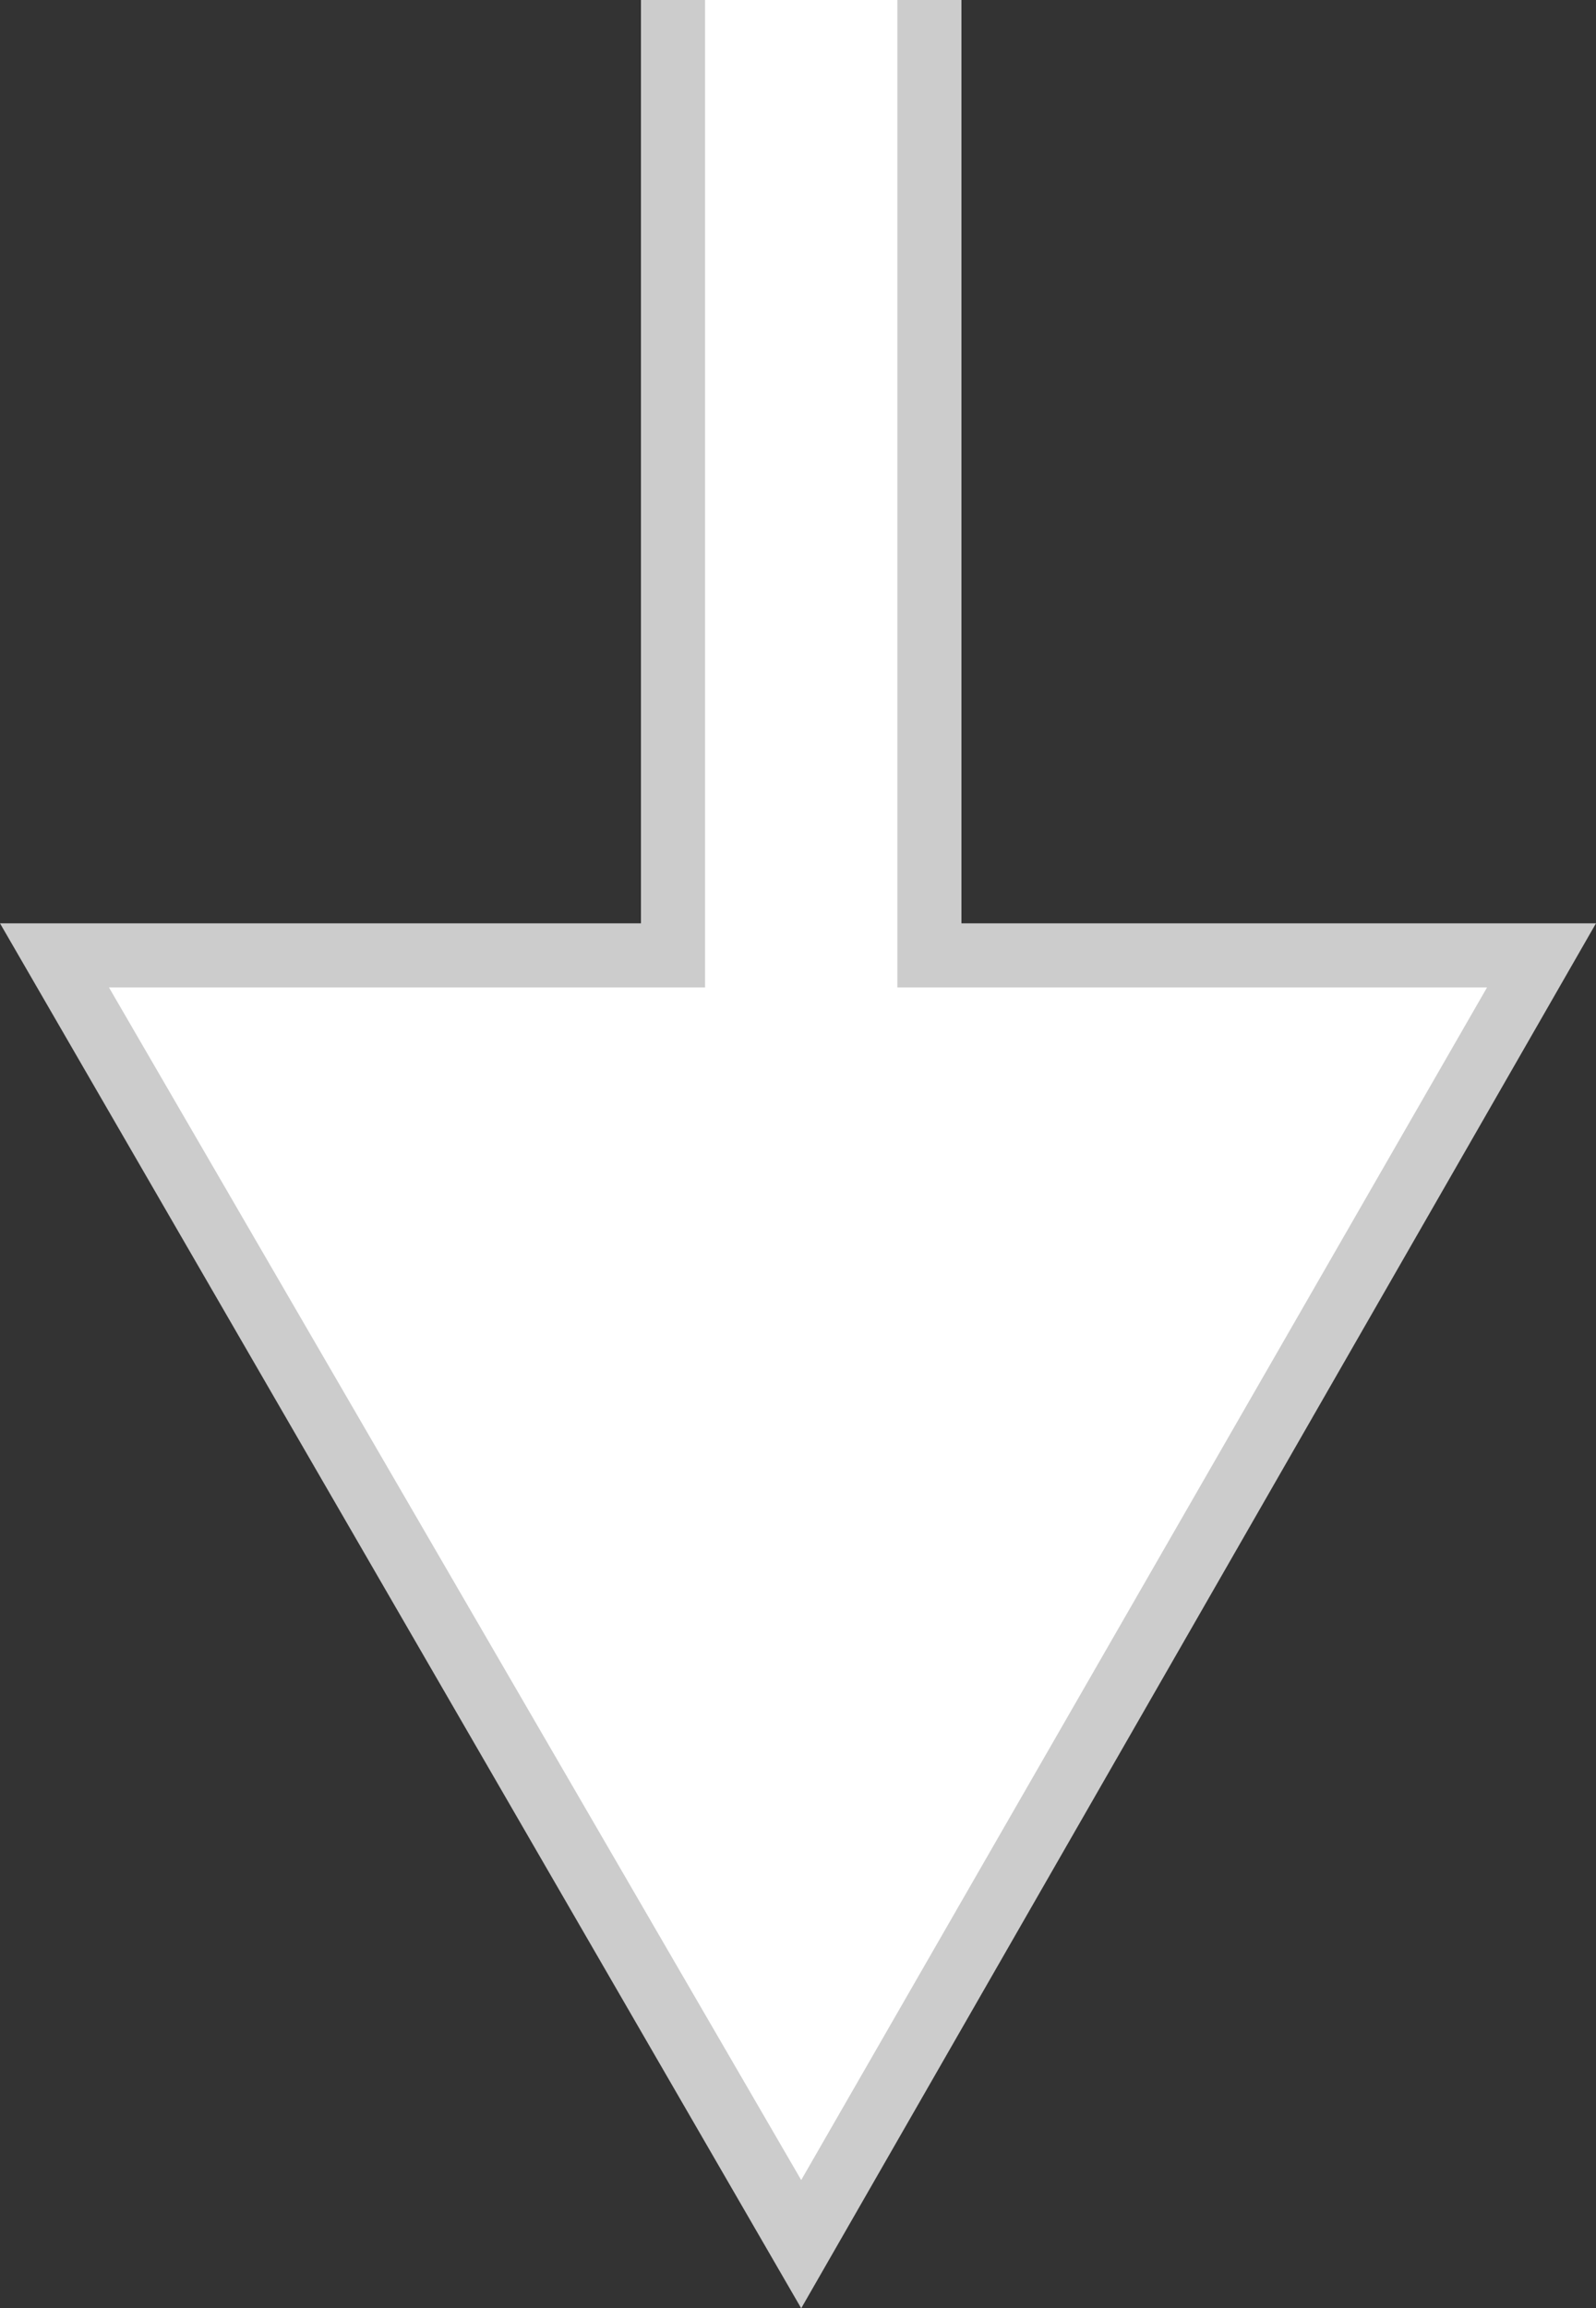 <?xml version="1.0" encoding="utf-8"?>
<!-- Generator: Adobe Illustrator 24.0.2, SVG Export Plug-In . SVG Version: 6.00 Build 0)  -->
<svg version="1.1" id="圖層_2_1_" xmlns="http://www.w3.org/2000/svg" xmlns:xlink="http://www.w3.org/1999/xlink" x="0px"
	 y="0px" viewBox="0 0 24.9 36" style="enable-background:new 0 0 24.9 36;" xml:space="preserve">
<rect x="0" y="0" width="24.9" height="36" fill="#333333" stroke="none"/>
<style type="text/css">
	.st0{fill:#FFFFFF;}
	.st1{fill:#CCCCCC;}
</style>
<g>
	<polygon class="st0" points="0.9,14.9 10.5,14.9 10.5,-1.5 14.5,-1.5 14.5,14.9 24,14.9 12.5,35 	"/>
	<path class="st1" d="M14-1v15.4v1h1h8.2L12.5,34L1.7,15.4H10h1v-1V-1H14 M15-2h-5v16.4H0L12.5,36l12.4-21.6H15V-2L15-2z"/>
</g>
</svg>
